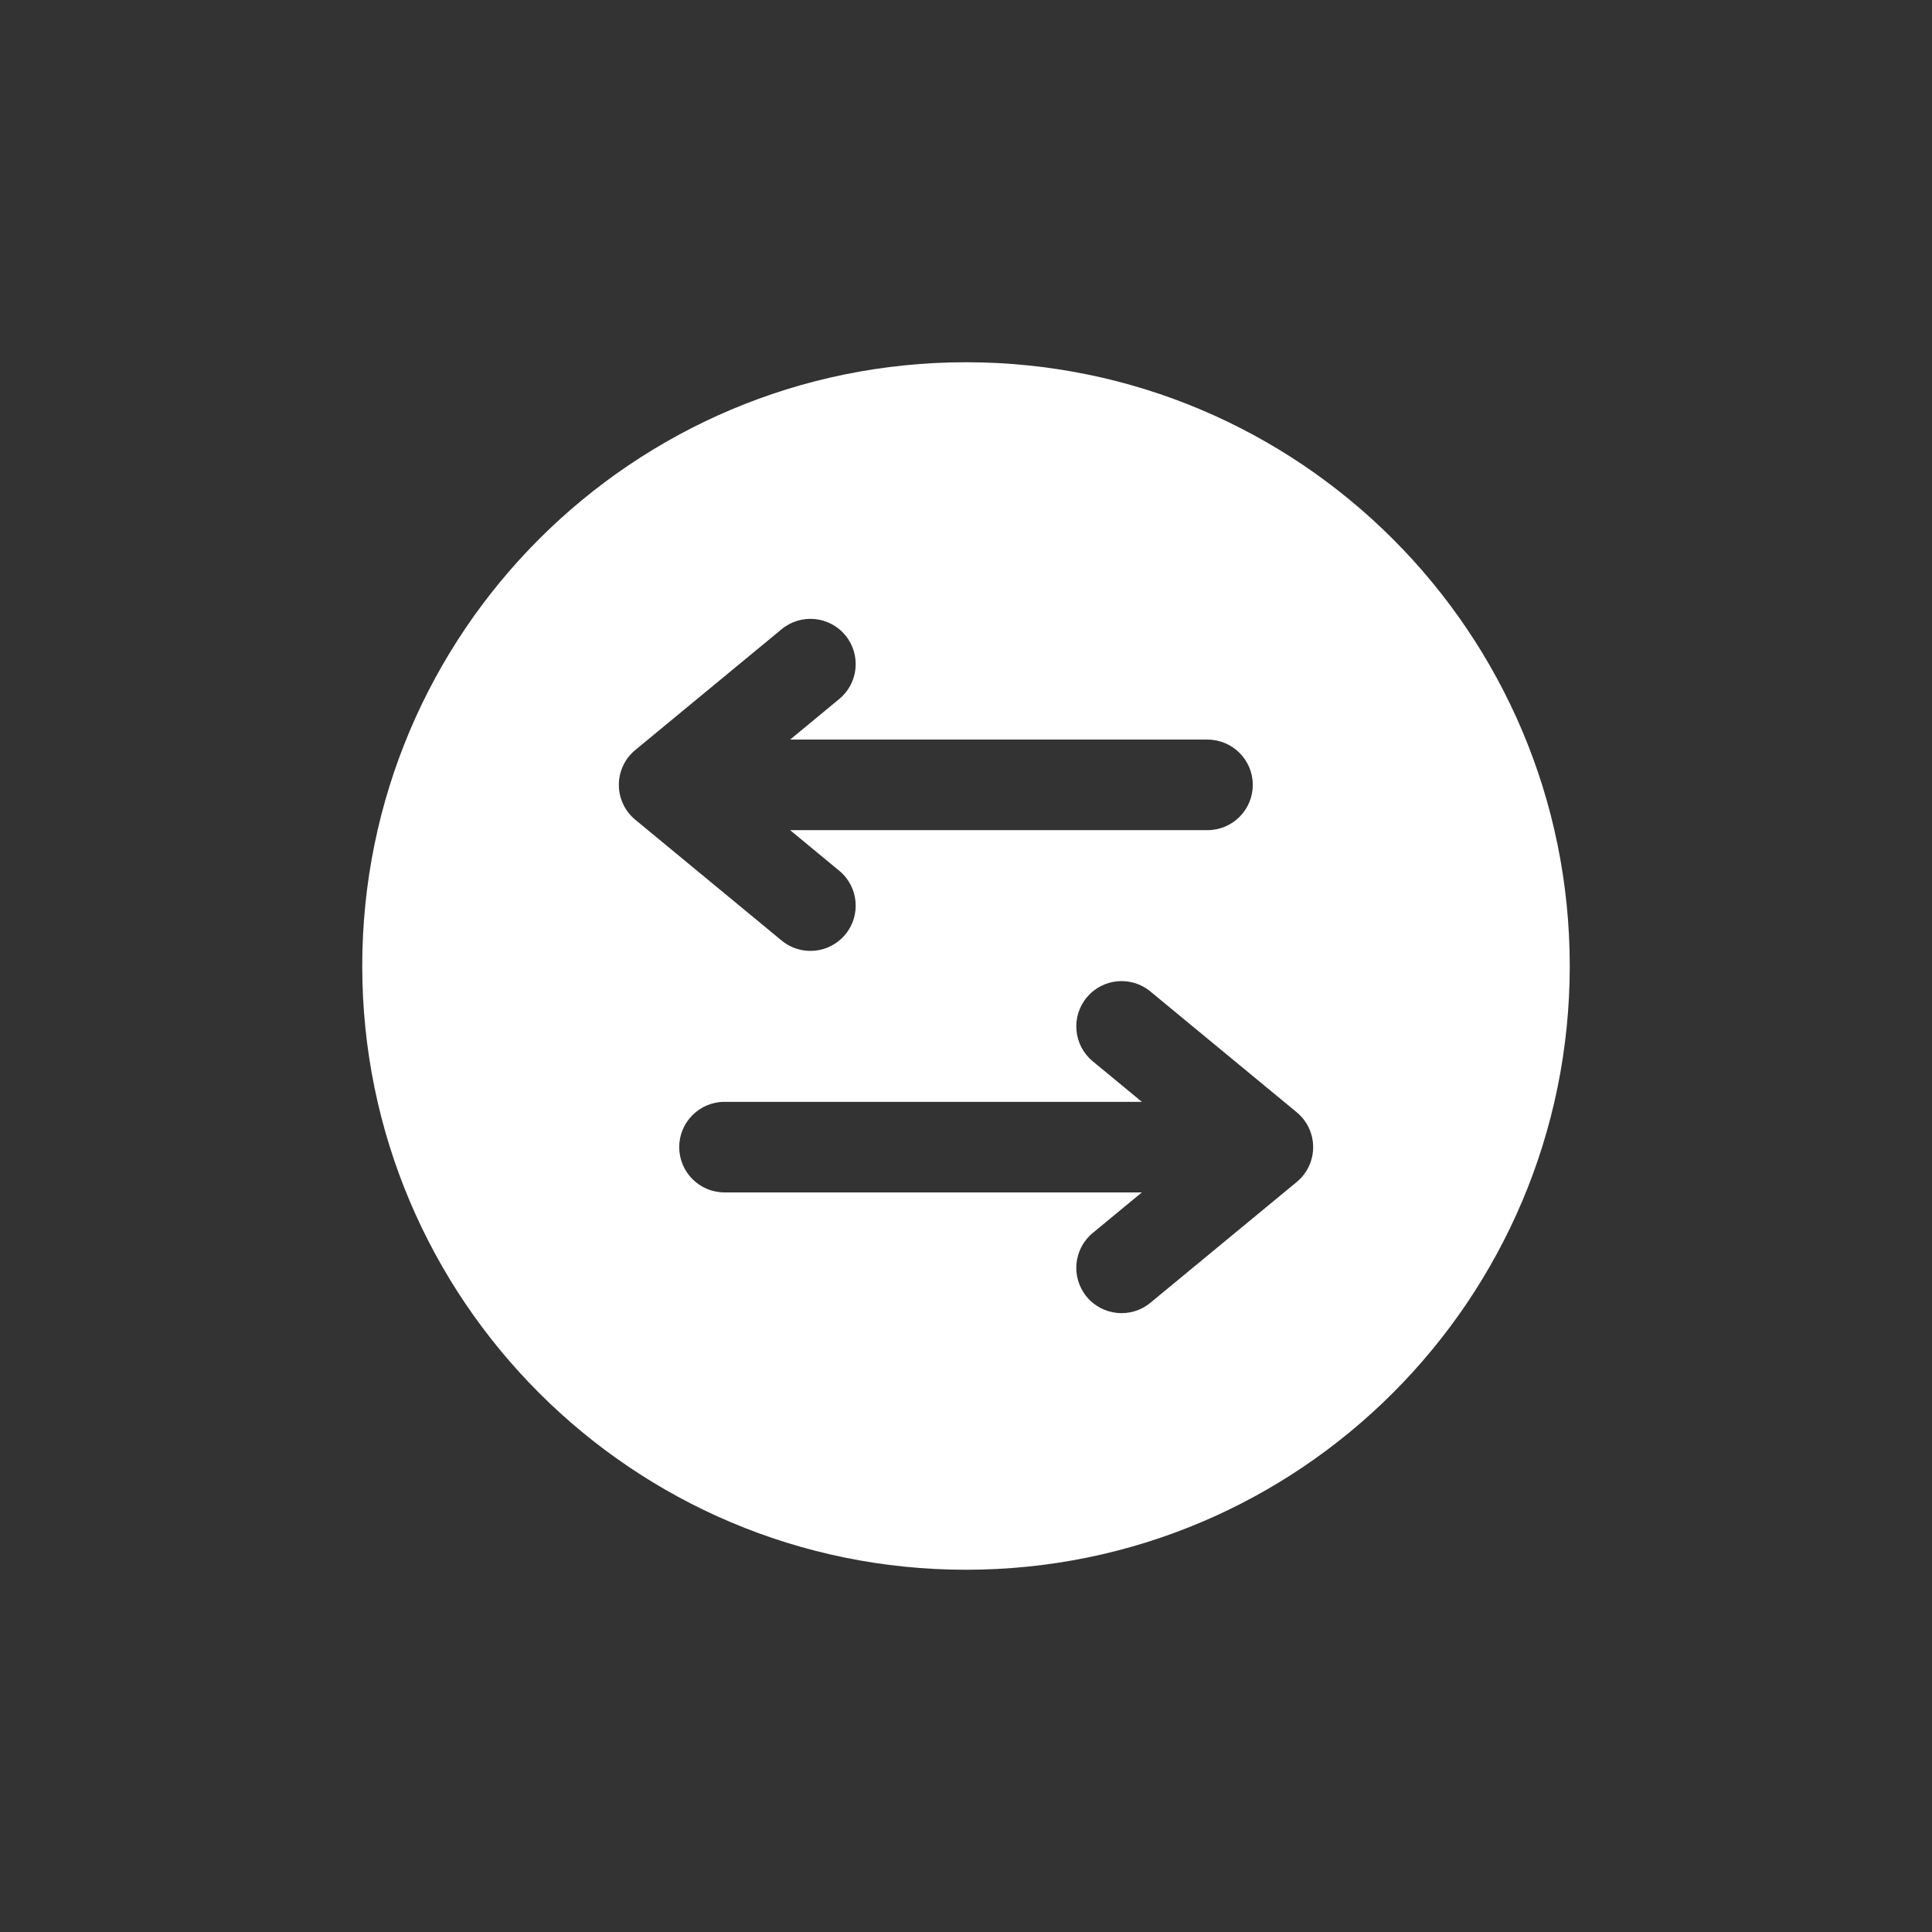 <svg width="32" height="32" viewBox="0 0 32 32" fill="none" xmlns="http://www.w3.org/2000/svg">
<rect x="0" y="0" width="32" height="32" fill="#333333" stroke="none"/>
<path fill-rule="evenodd" clip-rule="evenodd" d="M16 26C21.523 26 26 21.523 26 16C26 10.477 21.523 6 16 6C10.477 6 6 10.477 6 16C6 21.523 10.477 26 16 26ZM14.002 10.523C14.265 10.842 14.22 11.315 13.9 11.578L13.087 12.25H20C20.414 12.25 20.75 12.586 20.75 13C20.75 13.414 20.414 13.75 20 13.75H13.087L13.9 14.422C14.22 14.685 14.265 15.158 14.002 15.477C13.738 15.797 13.265 15.842 12.946 15.578L10.523 13.578C10.35 13.436 10.25 13.224 10.25 13C10.25 12.776 10.35 12.564 10.523 12.422L12.946 10.422C13.265 10.158 13.738 10.203 14.002 10.523ZM19.054 16.422C18.735 16.158 18.262 16.203 17.998 16.523C17.735 16.842 17.78 17.315 18.099 17.578L18.913 18.25H12C11.586 18.25 11.25 18.586 11.25 19C11.25 19.414 11.586 19.75 12 19.75H18.913L18.099 20.422C17.78 20.685 17.735 21.158 17.998 21.477C18.262 21.797 18.735 21.842 19.054 21.578L21.477 19.578C21.65 19.436 21.75 19.224 21.75 19C21.75 18.776 21.65 18.564 21.477 18.422L19.054 16.422Z" fill="white"/>
</svg>
